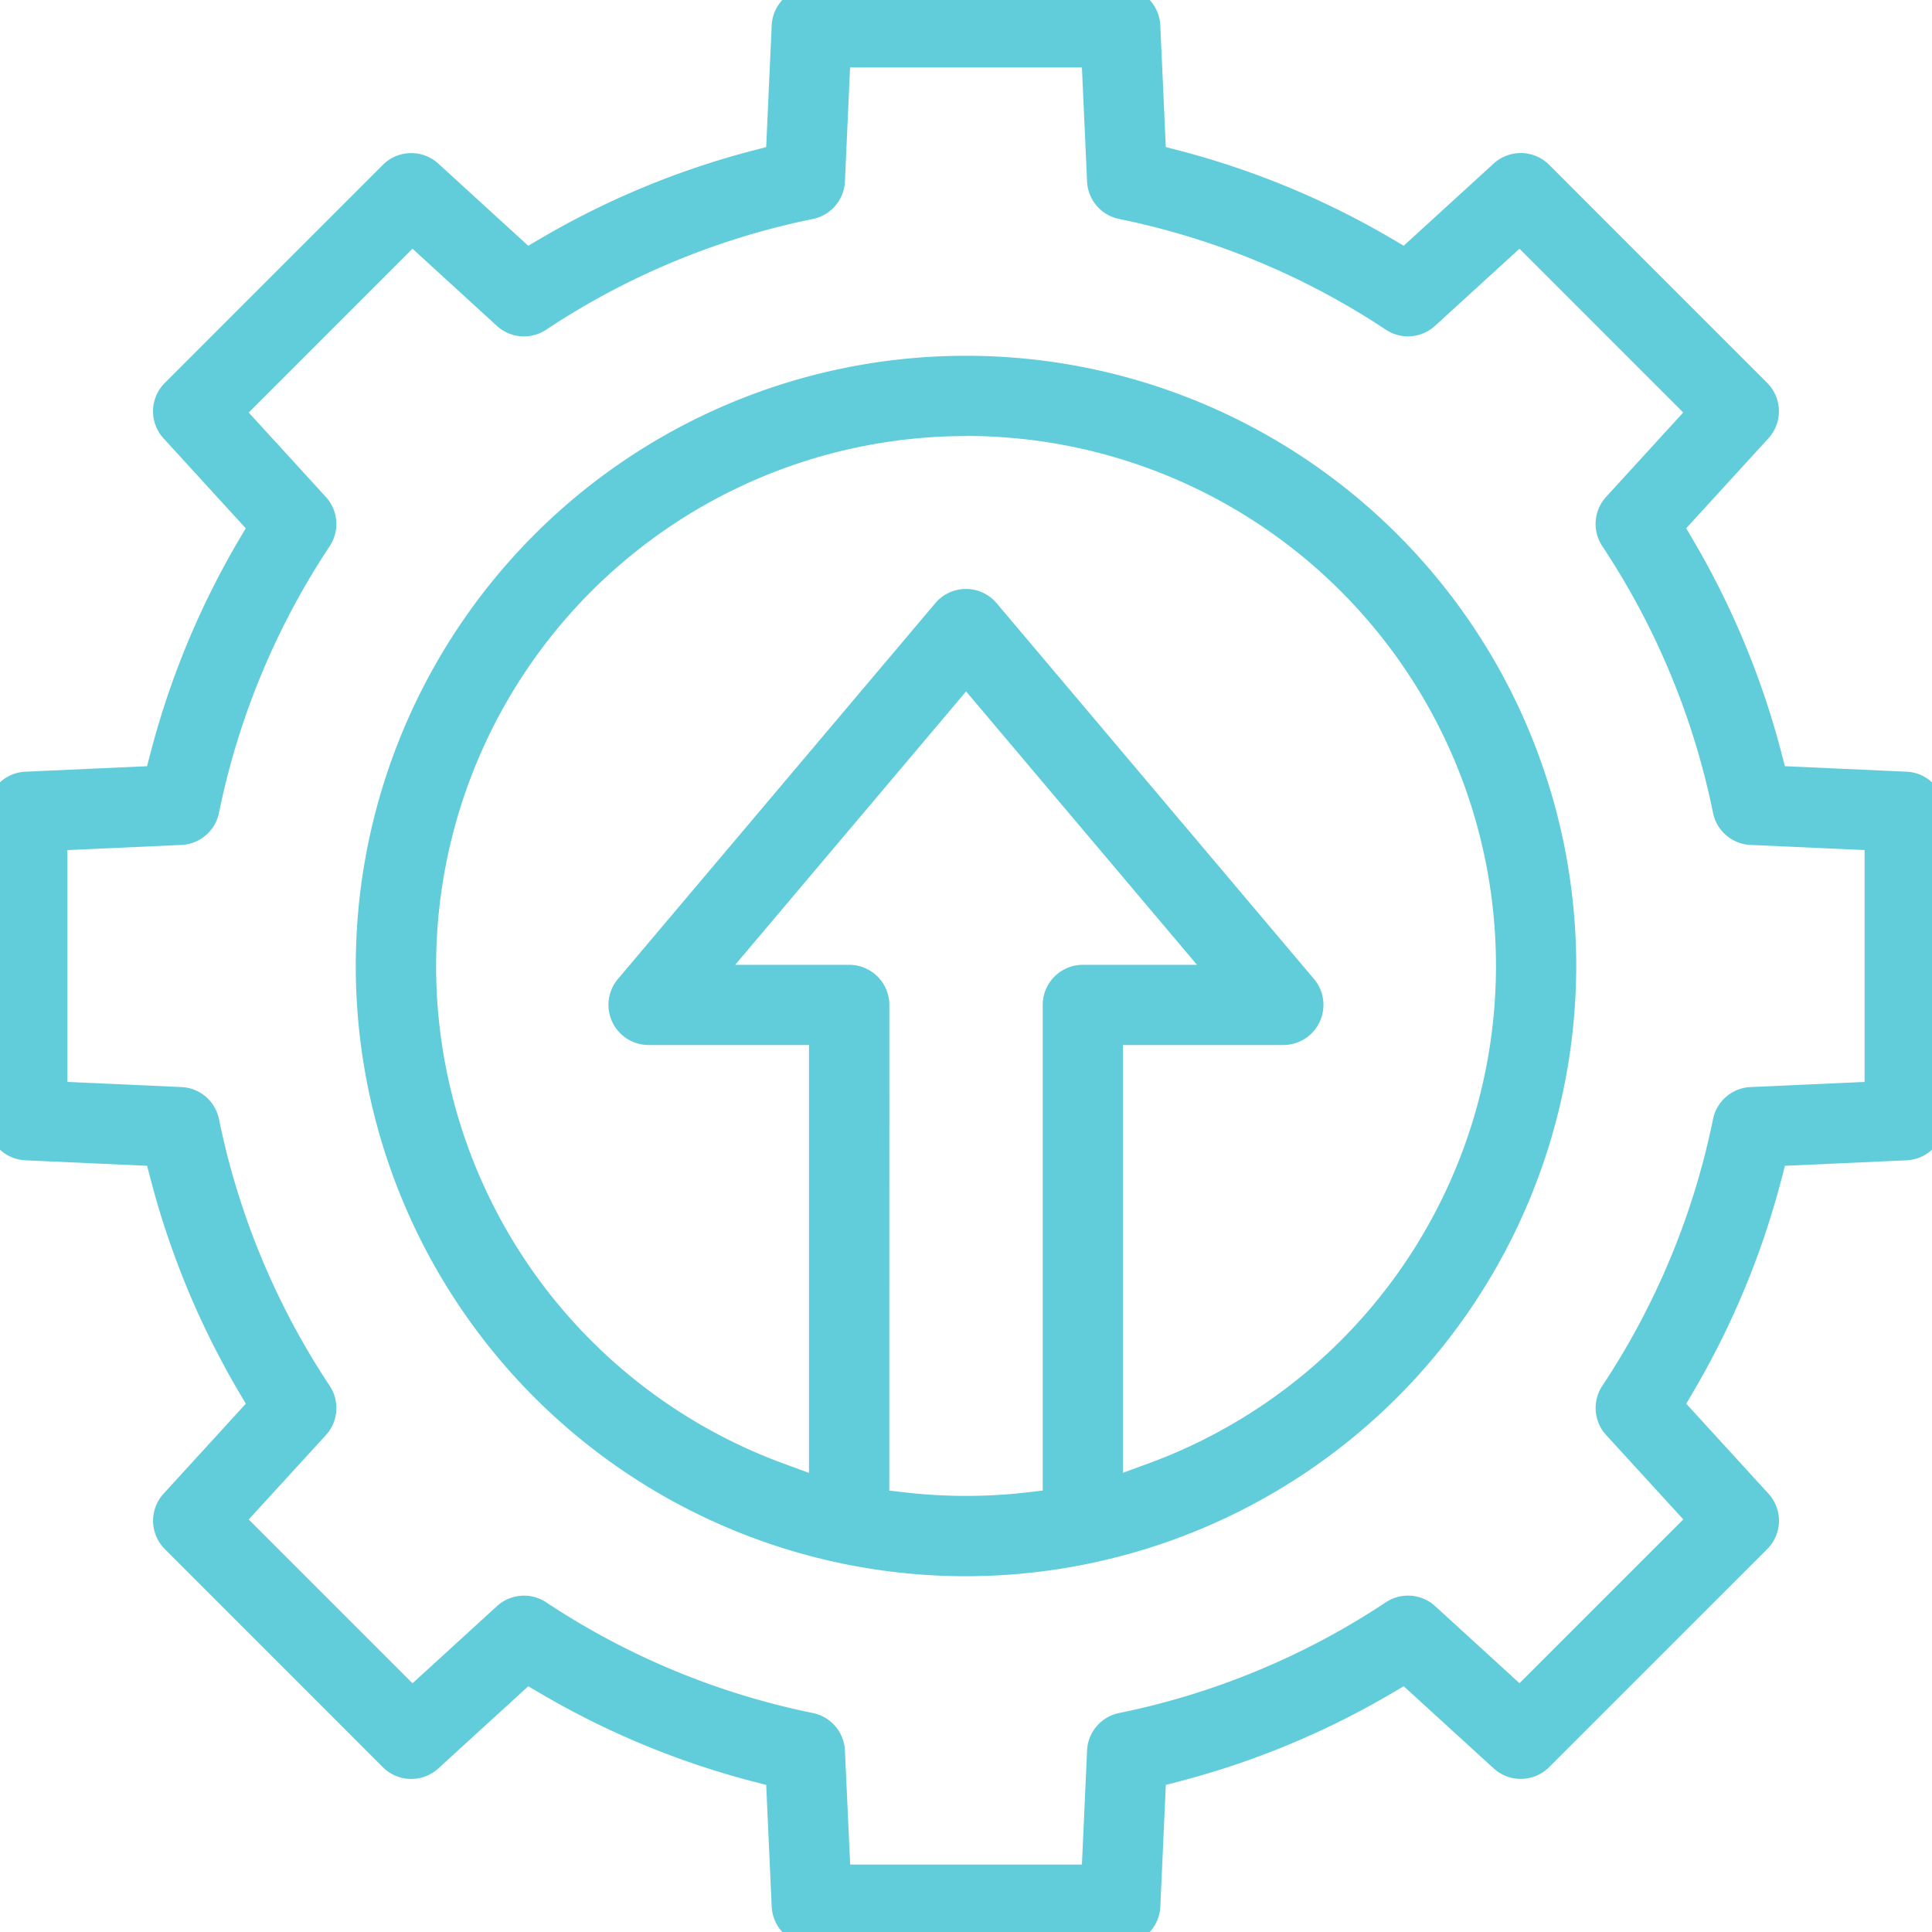 <svg xmlns="http://www.w3.org/2000/svg" xmlns:xlink="http://www.w3.org/1999/xlink" width="75" height="75" viewBox="0 0 75 75"><defs><clipPath id="a"><rect width="75" height="75" fill="#61ccda" stroke="#61ccda" stroke-width="1"/></clipPath></defs><g clip-path="url(#a)"><path d="M117.833,141.022a23.189,23.189,0,1,1,23.189-23.189,23.215,23.215,0,0,1-23.189,23.189m-10.04-22.735h5.5a1.06,1.06,0,0,1,1.058,1.058v19.3l1.07.124a21.138,21.138,0,0,0,4.816,0l1.07-.124v-19.3a1.06,1.06,0,0,1,1.058-1.058h5.5L117.833,106.4Zm15.634,19.938,1.625-.595a21.072,21.072,0,1,0-14.44,0l1.625.594V120.4h-6.725a1.058,1.058,0,0,1-.809-1.741l12.319-14.587a1.058,1.058,0,0,1,1.617,0l12.319,14.587a1.058,1.058,0,0,1-.808,1.741h-6.724Z" transform="translate(-80.333 -80.333)" fill="#61ccda"/><path d="M117.833,141.522a23.689,23.689,0,1,1,23.689-23.689A23.716,23.716,0,0,1,117.833,141.522Zm0-46.378a22.689,22.689,0,1,0,22.689,22.689A22.715,22.715,0,0,0,117.833,95.144Zm0,44.26a21.379,21.379,0,0,1-2.466-.141l-1.512-.176V119.345a.559.559,0,0,0-.558-.558h-6.58l11.116-13.163,11.116,13.163h-6.58a.559.559,0,0,0-.558.558v19.742l-1.512.176A21.375,21.375,0,0,1,117.833,139.4Zm-2.978-1.207.628.073a20.731,20.731,0,0,0,4.7,0l.628-.073V119.345a1.56,1.56,0,0,1,1.558-1.558H126.8l-8.963-10.613-8.963,10.613H113.3a1.56,1.56,0,0,1,1.558,1.558Zm8.073.743V119.9h7.224a.558.558,0,0,0,.426-.919L118.259,104.4a.558.558,0,0,0-.853,0l-12.319,14.587a.558.558,0,0,0,.427.919h7.225V138.94l-2.3-.84a21.572,21.572,0,1,1,14.783,0Zm-5.095-41.679a20.573,20.573,0,0,0-7.048,39.9l.953.349V120.9h-6.225a1.558,1.558,0,0,1-1.191-2.564l12.319-14.587a1.558,1.558,0,0,1,2.381,0l12.319,14.587a1.558,1.558,0,0,1-1.19,2.564h-6.224v16.606l.953-.349a20.572,20.572,0,0,0-7.048-39.9Z" transform="translate(-80.333 -80.333)" fill="#61ccda"/><path d="M31.514,75a1.056,1.056,0,0,1-1.057-1.01l-.23-5.09-.864-.225a31.911,31.911,0,0,1-8.149-3.38l-.77-.453-3.765,3.44a1.059,1.059,0,0,1-1.462-.033L6.751,59.784a1.057,1.057,0,0,1-.033-1.462l3.44-3.765-.453-.77a31.906,31.906,0,0,1-3.38-8.149L6.1,44.773l-5.09-.23A1.057,1.057,0,0,1,0,43.486V31.514a1.056,1.056,0,0,1,1.01-1.057l5.09-.23.225-.864A31.909,31.909,0,0,1,9.7,21.213l.453-.77-3.44-3.765a1.057,1.057,0,0,1,.033-1.462l8.465-8.465a1.059,1.059,0,0,1,1.462-.033l3.765,3.439.77-.453a31.915,31.915,0,0,1,8.149-3.38l.864-.225.23-5.09A1.057,1.057,0,0,1,31.514,0H43.486a1.057,1.057,0,0,1,1.057,1.011l.23,5.09.864.225A31.915,31.915,0,0,1,53.786,9.7l.77.453,3.765-3.439a1.058,1.058,0,0,1,1.462.033l8.465,8.465a1.056,1.056,0,0,1,.033,1.462l-3.44,3.765.453.77a31.915,31.915,0,0,1,3.38,8.15l.225.864,5.089.23A1.057,1.057,0,0,1,75,31.514V43.486a1.057,1.057,0,0,1-1.011,1.057l-5.089.23-.225.864a31.907,31.907,0,0,1-3.38,8.149l-.453.77,3.44,3.765a1.057,1.057,0,0,1-.033,1.462l-8.465,8.465a1.059,1.059,0,0,1-1.462.033l-3.765-3.44-.77.453a31.914,31.914,0,0,1-8.149,3.38l-.864.225-.23,5.09A1.057,1.057,0,0,1,43.486,75ZM20.341,62.444a1.053,1.053,0,0,1,.583.176,29.8,29.8,0,0,0,10.534,4.368,1.058,1.058,0,0,1,.846.99l.222,4.905h9.948l.222-4.905a1.057,1.057,0,0,1,.846-.99A29.8,29.8,0,0,0,54.076,62.62a1.058,1.058,0,0,1,1.3.1L59,66.037,66.037,59l-3.315-3.629a1.057,1.057,0,0,1-.1-1.3,29.807,29.807,0,0,0,4.368-10.534,1.057,1.057,0,0,1,.99-.846l4.905-.222V32.526L67.977,32.3a1.057,1.057,0,0,1-.989-.846A29.806,29.806,0,0,0,62.62,20.925a1.058,1.058,0,0,1,.1-1.3L66.037,16,59,8.963l-3.629,3.315a1.058,1.058,0,0,1-1.3.1A29.8,29.8,0,0,0,43.542,8.012a1.058,1.058,0,0,1-.846-.99l-.222-4.906H32.526L32.3,7.022a1.057,1.057,0,0,1-.846.99A29.8,29.8,0,0,0,20.924,12.38a1.059,1.059,0,0,1-1.3-.1L16,8.963,8.963,16l3.315,3.629a1.058,1.058,0,0,1,.1,1.3A29.809,29.809,0,0,0,8.012,31.458a1.057,1.057,0,0,1-.99.846l-4.905.222v9.948l4.905.222a1.057,1.057,0,0,1,.989.846A29.806,29.806,0,0,0,12.38,54.075a1.057,1.057,0,0,1-.1,1.3L8.963,59,16,66.037l3.629-3.315a1.056,1.056,0,0,1,.714-.277" transform="translate(0 0)" fill="#61ccda"/><path d="M43.486,75.5H31.514a1.556,1.556,0,0,1-1.557-1.488l-.213-4.721-.507-.132a32.41,32.41,0,0,1-8.277-3.433l-.452-.266-3.493,3.191a1.559,1.559,0,0,1-2.153-.049L6.4,60.137a1.556,1.556,0,0,1-.049-2.153l3.191-3.492-.266-.452a32.406,32.406,0,0,1-3.433-8.277l-.132-.507L.988,45.043A1.556,1.556,0,0,1-.5,43.486V31.514A1.555,1.555,0,0,1,.988,29.957l4.721-.213.132-.507A32.409,32.409,0,0,1,9.273,20.96l.266-.452L6.348,17.016A1.556,1.556,0,0,1,6.4,14.863L14.862,6.4a1.559,1.559,0,0,1,2.153-.049l3.492,3.19.452-.266a32.416,32.416,0,0,1,8.277-3.433l.507-.132L29.957.988A1.556,1.556,0,0,1,31.514-.5H43.486A1.556,1.556,0,0,1,45.043.988l.213,4.721.507.132A32.416,32.416,0,0,1,54.04,9.273l.452.266,3.493-3.19a1.558,1.558,0,0,1,2.153.049L68.6,14.863a1.556,1.556,0,0,1,.049,2.153l-3.191,3.492.266.452a32.414,32.414,0,0,1,3.433,8.277l.132.507,4.721.213A1.557,1.557,0,0,1,75.5,31.514V43.486a1.556,1.556,0,0,1-1.488,1.557l-4.721.213-.132.507a32.407,32.407,0,0,1-3.433,8.277l-.266.452,3.191,3.492a1.556,1.556,0,0,1-.049,2.153L60.138,68.6a1.559,1.559,0,0,1-2.153.049l-3.493-3.19-.451.266a32.412,32.412,0,0,1-8.277,3.433l-.507.132-.213,4.721A1.556,1.556,0,0,1,43.486,75.5ZM20.379,64.224l1.088.64a31.411,31.411,0,0,0,8.022,3.327l1.221.317.247,5.458a.557.557,0,0,0,.558.533H43.486a.557.557,0,0,0,.558-.533l.247-5.458,1.221-.317a31.413,31.413,0,0,0,8.022-3.327l1.088-.64,4.038,3.689a.559.559,0,0,0,.772-.018L67.9,59.43a.558.558,0,0,0,.018-.772l-3.689-4.037.64-1.088a31.407,31.407,0,0,0,3.327-8.022l.317-1.221,5.458-.247a.557.557,0,0,0,.533-.558V31.514a.558.558,0,0,0-.534-.558l-5.458-.247-.317-1.221a31.415,31.415,0,0,0-3.327-8.022l-.64-1.088,3.689-4.037a.557.557,0,0,0-.017-.771L59.43,7.1a.558.558,0,0,0-.772-.017l-4.038,3.689-1.088-.64a31.415,31.415,0,0,0-8.022-3.327L44.29,6.491l-.247-5.458A.558.558,0,0,0,43.486.5H31.514a.557.557,0,0,0-.558.533l-.247,5.458-1.221.317a31.416,31.416,0,0,0-8.022,3.327l-1.088.64L16.341,7.087a.559.559,0,0,0-.772.018L7.1,15.57a.558.558,0,0,0-.017.772l3.688,4.037-.64,1.088a31.409,31.409,0,0,0-3.327,8.022L6.491,30.71l-5.458.247a.557.557,0,0,0-.533.558V43.486a.557.557,0,0,0,.533.558l5.458.247.317,1.221a31.406,31.406,0,0,0,3.327,8.022l.64,1.088L7.087,58.658a.558.558,0,0,0,.017.772L15.57,67.9a.559.559,0,0,0,.772.017Zm22.573,9.158h-10.9L31.8,68a.558.558,0,0,0-.446-.522,30.3,30.3,0,0,1-10.71-4.441.558.558,0,0,0-.684.053l-3.982,3.638-7.71-7.711,3.637-3.982a.558.558,0,0,0,.053-.685,30.3,30.3,0,0,1-4.441-10.71A.557.557,0,0,0,7,43.2l-5.383-.243v-10.9L7,31.8a.558.558,0,0,0,.522-.446,30.307,30.307,0,0,1,4.441-10.71.558.558,0,0,0-.054-.685L8.272,15.982l7.71-7.711,3.982,3.637a.559.559,0,0,0,.685.054,30.3,30.3,0,0,1,10.71-4.441A.558.558,0,0,0,31.8,7l.243-5.383h10.9L43.2,7a.558.558,0,0,0,.447.522,30.3,30.3,0,0,1,10.709,4.441.558.558,0,0,0,.685-.054l3.982-3.637,7.711,7.711-3.638,3.982a.558.558,0,0,0-.053.685,30.3,30.3,0,0,1,4.441,10.71A.558.558,0,0,0,68,31.8l5.383.243v10.9L68,43.2a.558.558,0,0,0-.522.446,30.3,30.3,0,0,1-4.441,10.709.558.558,0,0,0,.054.685l3.638,3.982-7.711,7.711-3.982-3.638a.558.558,0,0,0-.685-.053,30.3,30.3,0,0,1-10.709,4.441A.558.558,0,0,0,43.2,68Zm-9.948-1H42l.2-4.428A1.556,1.556,0,0,1,43.442,66.5,29.306,29.306,0,0,0,53.8,62.2a1.558,1.558,0,0,1,1.911.149l3.276,2.993,6.359-6.359L62.352,55.71A1.557,1.557,0,0,1,62.2,53.8a29.309,29.309,0,0,0,4.3-10.358A1.557,1.557,0,0,1,67.955,42.2l4.428-.2V33l-4.428-.2A1.556,1.556,0,0,1,66.5,31.558,29.308,29.308,0,0,0,62.2,21.2a1.557,1.557,0,0,1,.149-1.911l2.993-3.276L58.986,9.655,55.71,12.647A1.558,1.558,0,0,1,53.8,12.8,29.3,29.3,0,0,0,43.442,8.5,1.557,1.557,0,0,1,42.2,7.045L42,2.617H33l-.2,4.428A1.557,1.557,0,0,1,31.558,8.5,29.306,29.306,0,0,0,21.2,12.8a1.559,1.559,0,0,1-1.911-.149L16.013,9.655,9.655,16.014l2.993,3.276A1.557,1.557,0,0,1,12.8,21.2,29.311,29.311,0,0,0,8.5,31.558,1.557,1.557,0,0,1,7.045,32.8L2.617,33V42l4.428.2A1.556,1.556,0,0,1,8.5,43.442,29.308,29.308,0,0,0,12.8,53.8a1.557,1.557,0,0,1-.149,1.911L9.655,58.986l6.359,6.359,3.276-2.993A1.558,1.558,0,0,1,21.2,62.2,29.306,29.306,0,0,0,31.558,66.5,1.557,1.557,0,0,1,32.8,67.955Z" transform="translate(0 0)" fill="#61ccda"/></g></svg>